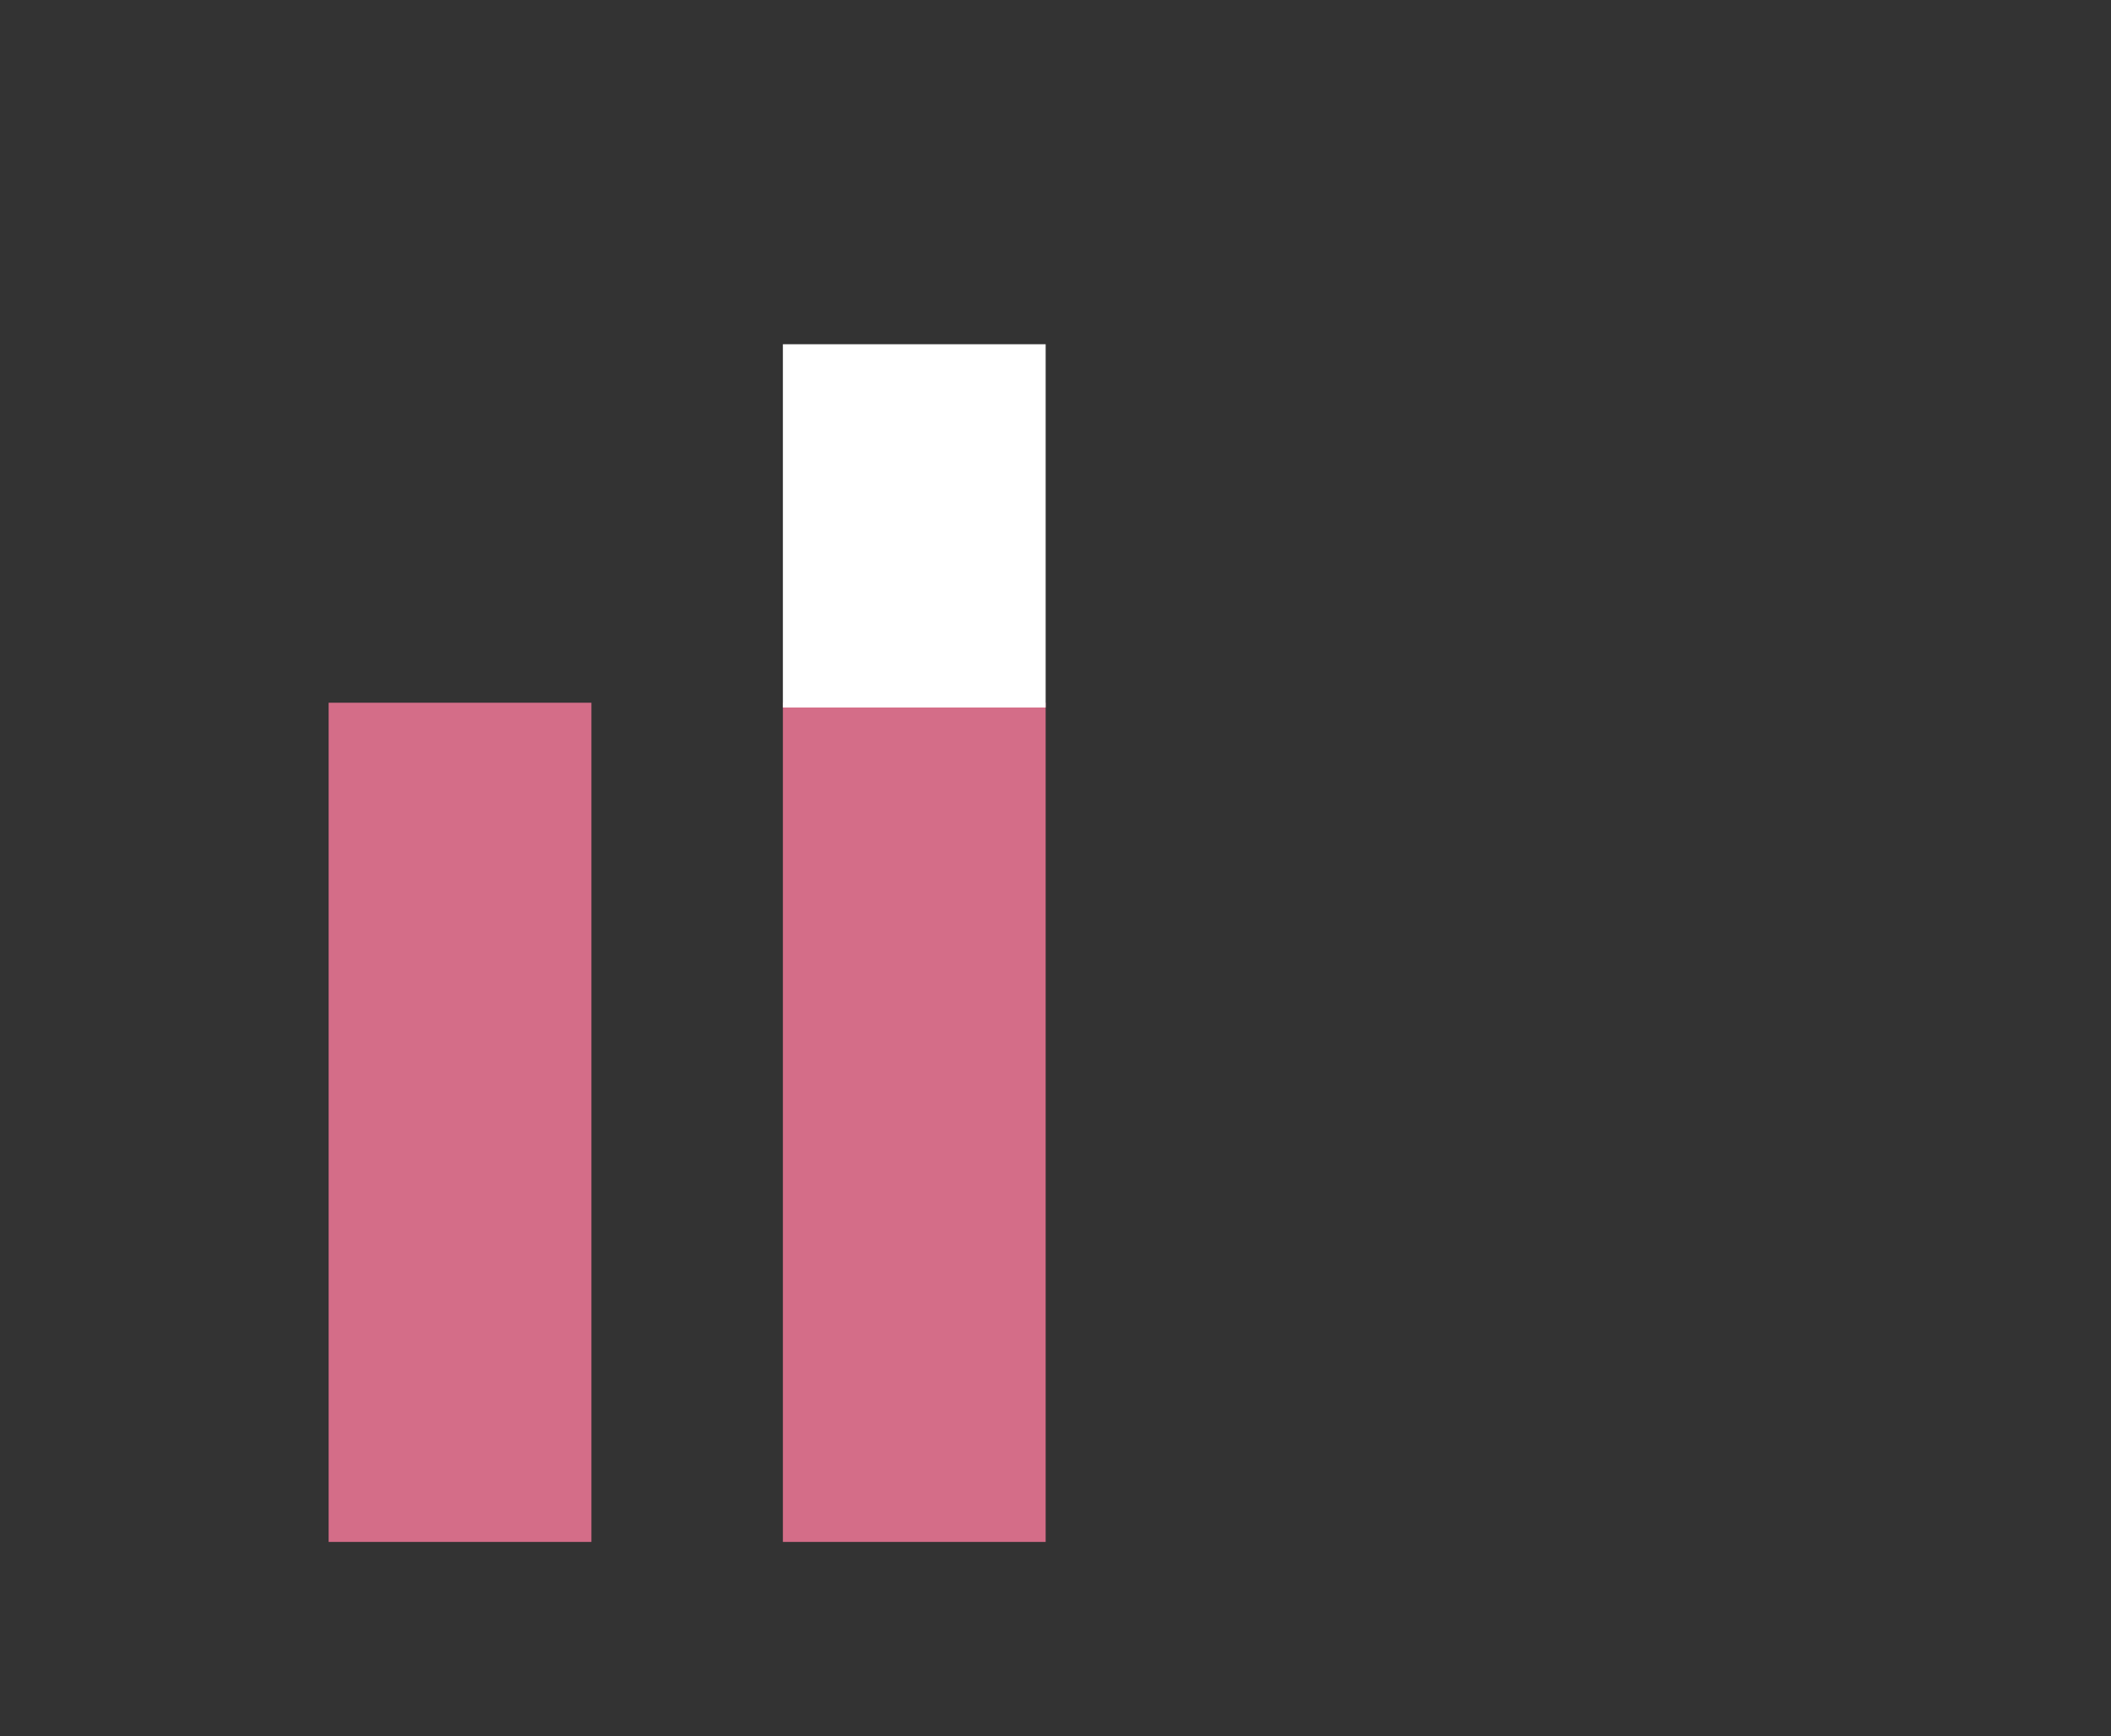 <?xml version="1.0" encoding="utf-8"?>
<!-- Generator: Adobe Illustrator 26.3.1, SVG Export Plug-In . SVG Version: 6.00 Build 0)  -->
<svg version="1.1" id="Livello_1" xmlns="http://www.w3.org/2000/svg" xmlns:xlink="http://www.w3.org/1999/xlink" x="0px" y="0px"
	 viewBox="0 0 310.9 255.7" style="enable-background:new 0 0 310.9 255.7;" xml:space="preserve">
<rect x="0" y="0" width="310.9" height="255.7" fill="#333333" stroke="none"/>
<style type="text/css">
	.st0{fill:#D46D88;}
	.st1{fill:#FFFFFF;}
</style>
<rect x="48.4" y="103.5" class="st0" width="38.7" height="123.6"/>
<rect x="115.3" y="103.5" class="st0" width="38.7" height="123.6"/>
<rect x="115.3" y="50.7" class="st1" width="38.7" height="53.5"/>
</svg>
